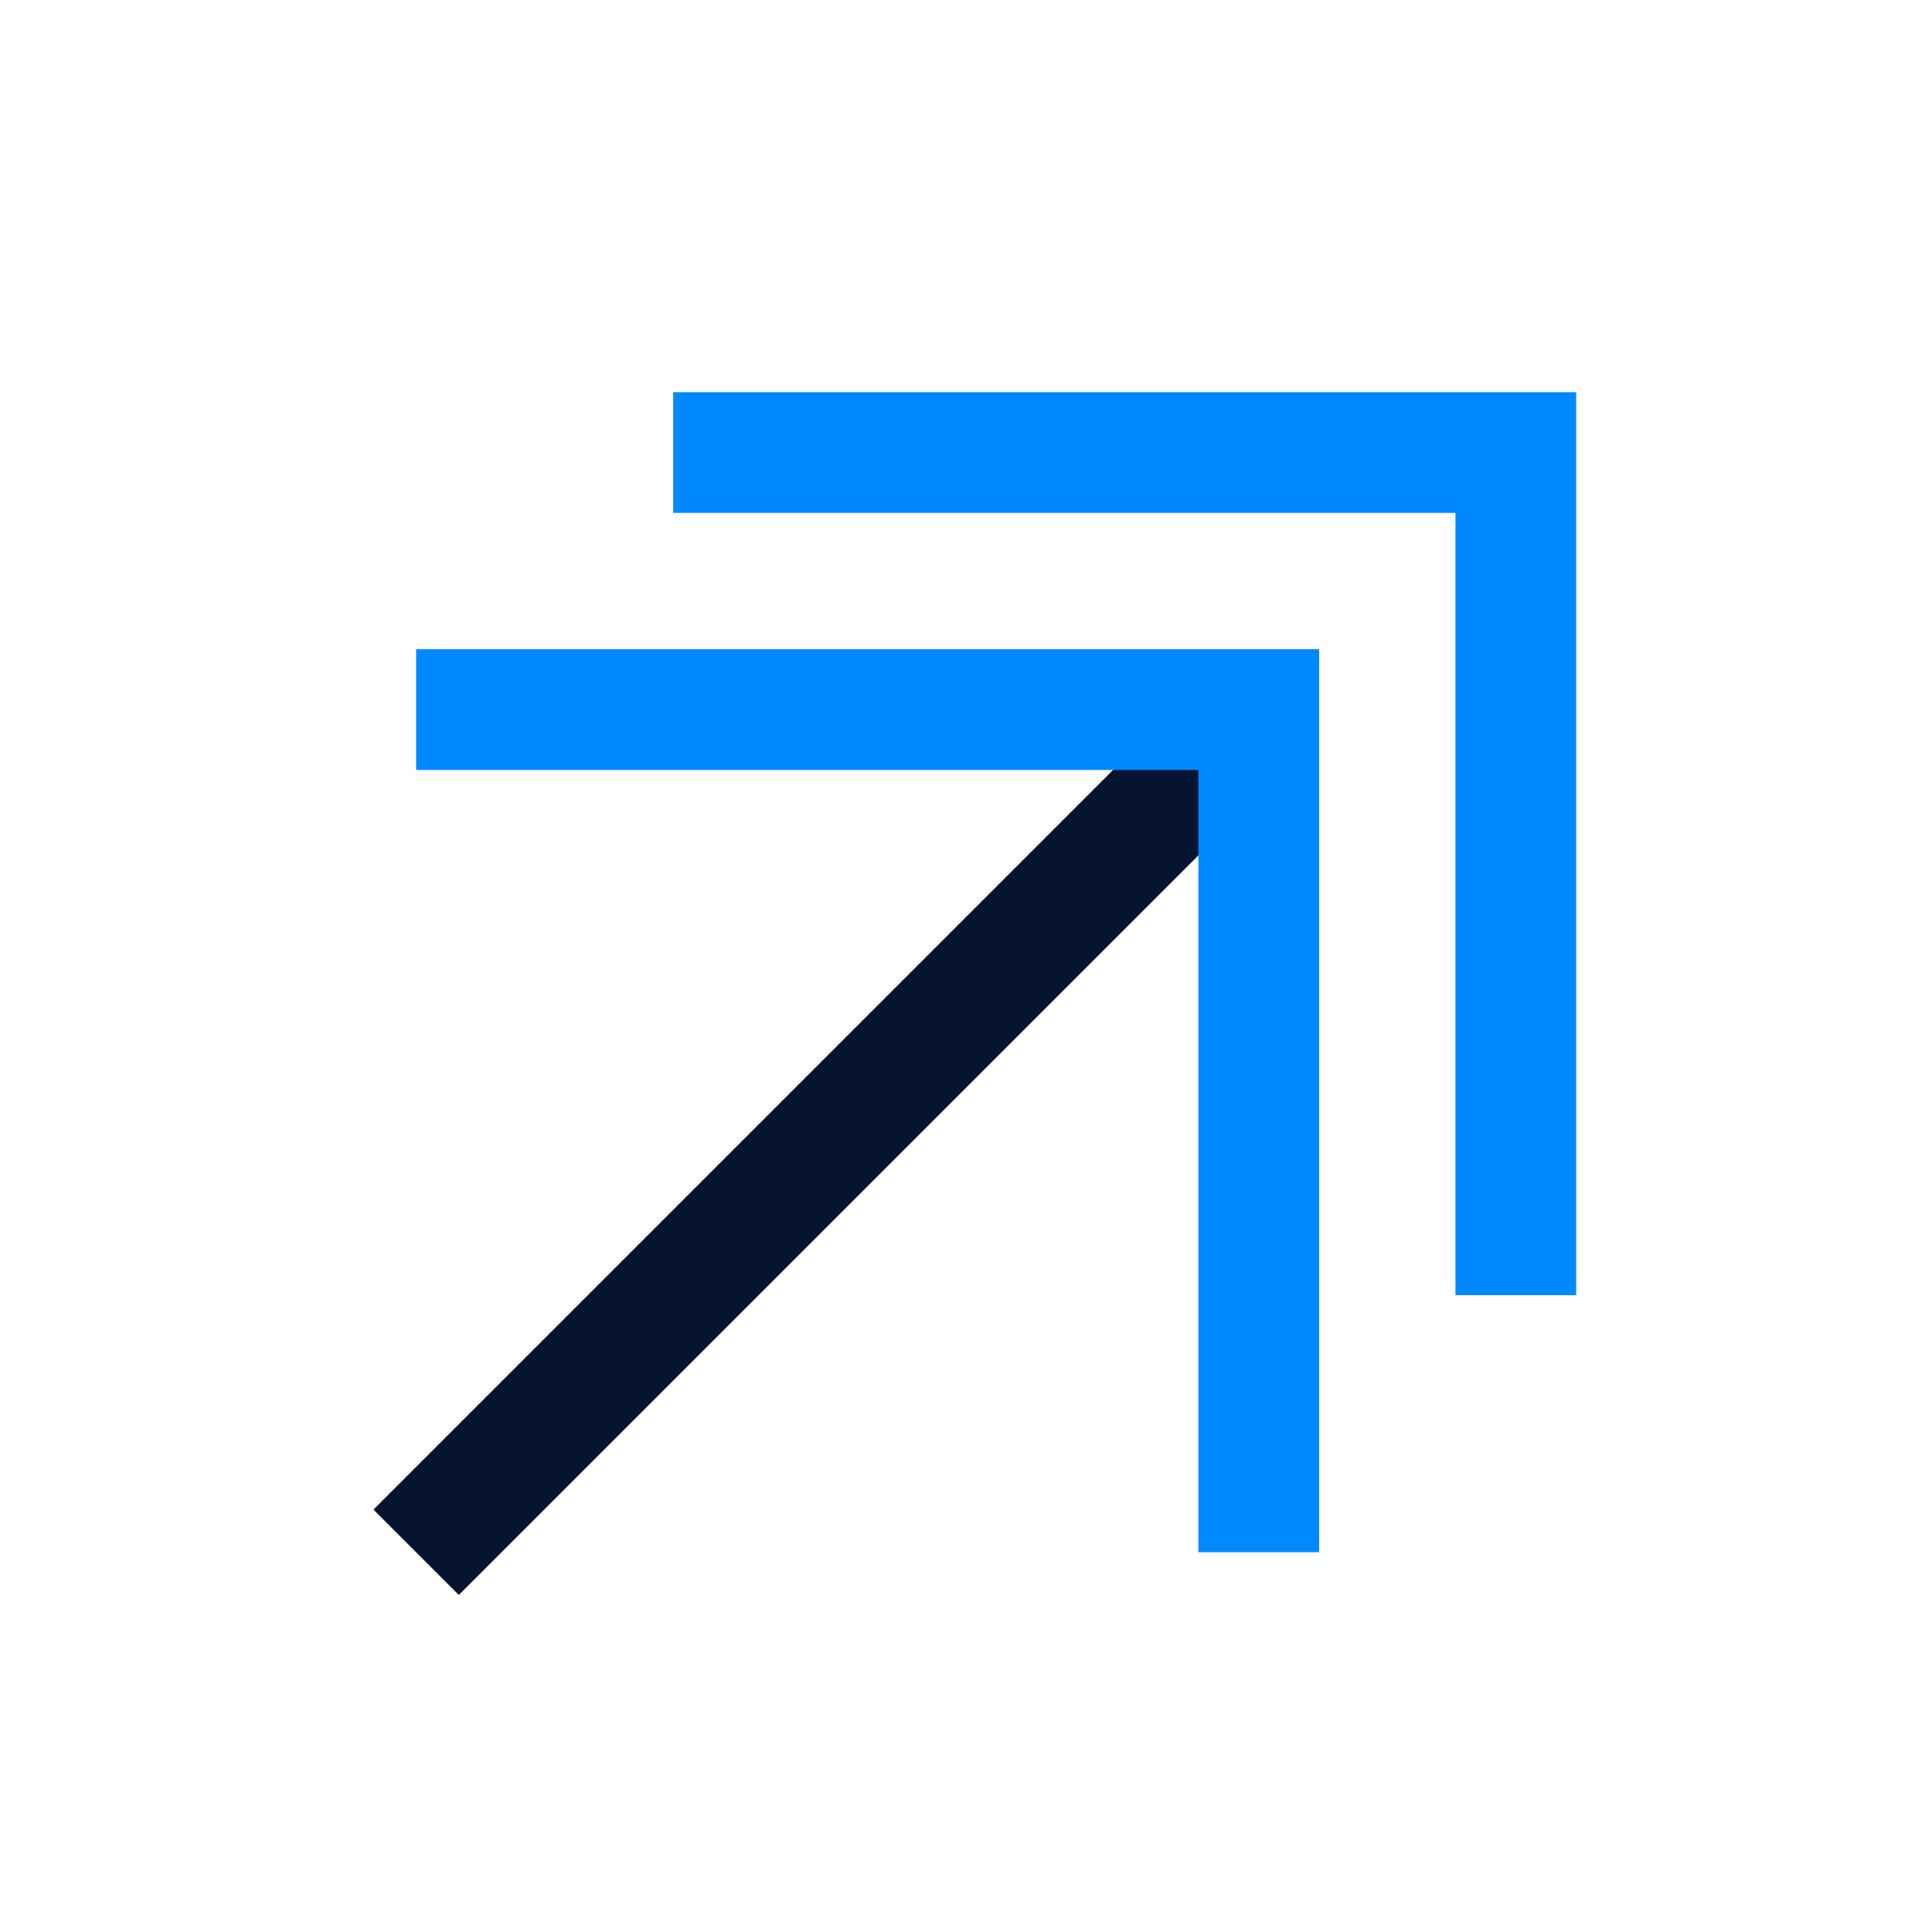 <svg xmlns="http://www.w3.org/2000/svg" xmlns:xlink="http://www.w3.org/1999/xlink" width="80" height="80" viewBox="0 0 80 80">
  <defs>
    <clipPath id="clip-path">
      <rect id="Rectangle_108" data-name="Rectangle 108" width="80" height="80" rx="8" fill="#fff" stroke="#707070" stroke-width="1"/>
    </clipPath>
  </defs>
  <g id="Mask_Group_8" data-name="Mask Group 8" clip-path="url(#clip-path)">
    <g id="Group_499" data-name="Group 499" transform="translate(17.232 29.384)">
      <path id="Path_35" data-name="Path 35" d="M4597,10205.894l34.892-34.892" transform="translate(-4597.001 -10171.002)" fill="none" stroke="#061331" stroke-width="5"/>
      <path id="Path_34" data-name="Path 34" d="M4597,10171h34.892v34.892" transform="translate(-4597.001 -10171.002)" fill="none" stroke="#08f" stroke-width="5"/>
    </g>
    <g id="Group_500" data-name="Group 500" transform="translate(27.876 18.74)">
      <path id="Path_34-2" data-name="Path 34" d="M4597,10171h34.892v34.892" transform="translate(-4597.001 -10171.002)" fill="none" stroke="#08f" stroke-width="5"/>
    </g>
  </g>
</svg>

